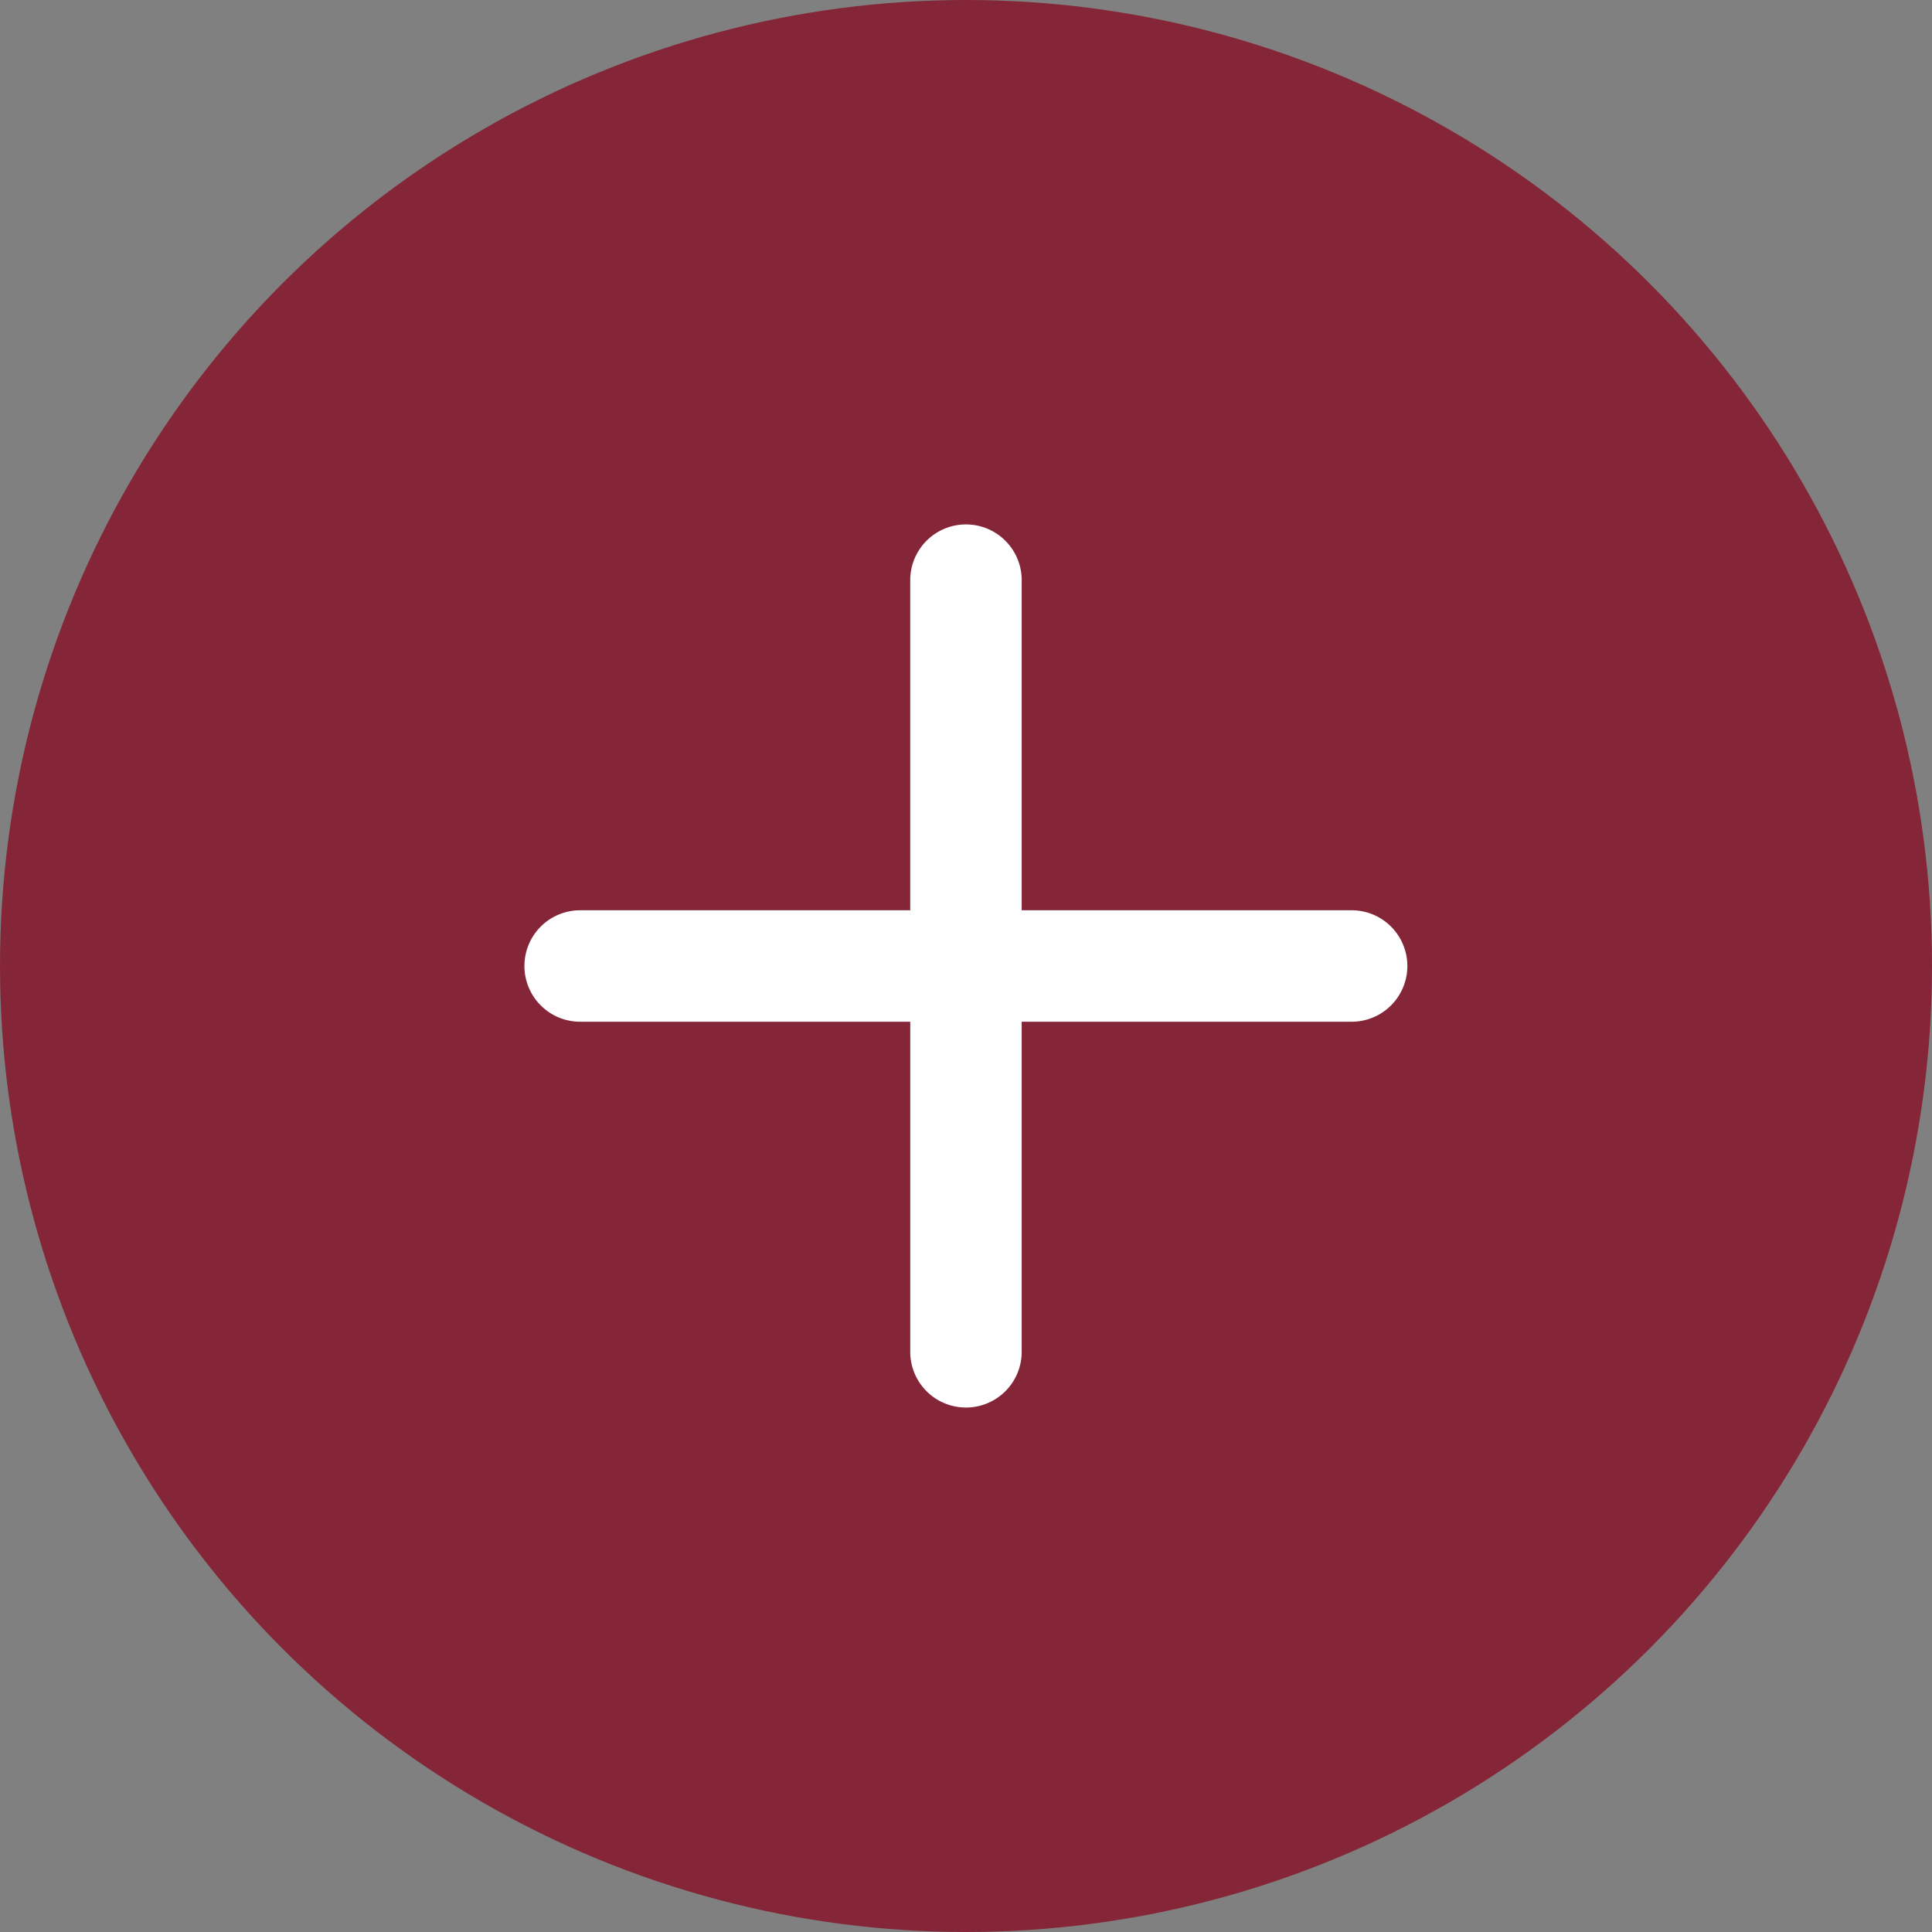 <svg xmlns="http://www.w3.org/2000/svg" width="52" height="52" viewBox="0 0 52 52"><rect x="0" y="0" width="52" height="52" fill="#808080" stroke="none"/><defs><style>.a{fill:#842638;}.b{fill:#fff;}</style></defs><g transform="translate(-80.121 1275.412)"><circle class="a" cx="26" cy="26" r="26" transform="translate(80.121 -1275.412)"/><path class="b" d="M116.5-1250.912H107.62v-8.885a1.5,1.5,0,0,0-1.5-1.5,1.5,1.5,0,0,0-1.5,1.5v8.885H95.736a1.5,1.5,0,0,0-1.5,1.5,1.5,1.5,0,0,0,1.5,1.5h8.884v8.884a1.5,1.5,0,0,0,1.5,1.5,1.5,1.5,0,0,0,1.5-1.5v-8.884H116.5a1.5,1.5,0,0,0,1.5-1.5A1.5,1.5,0,0,0,116.5-1250.912Z"/></g></svg>
